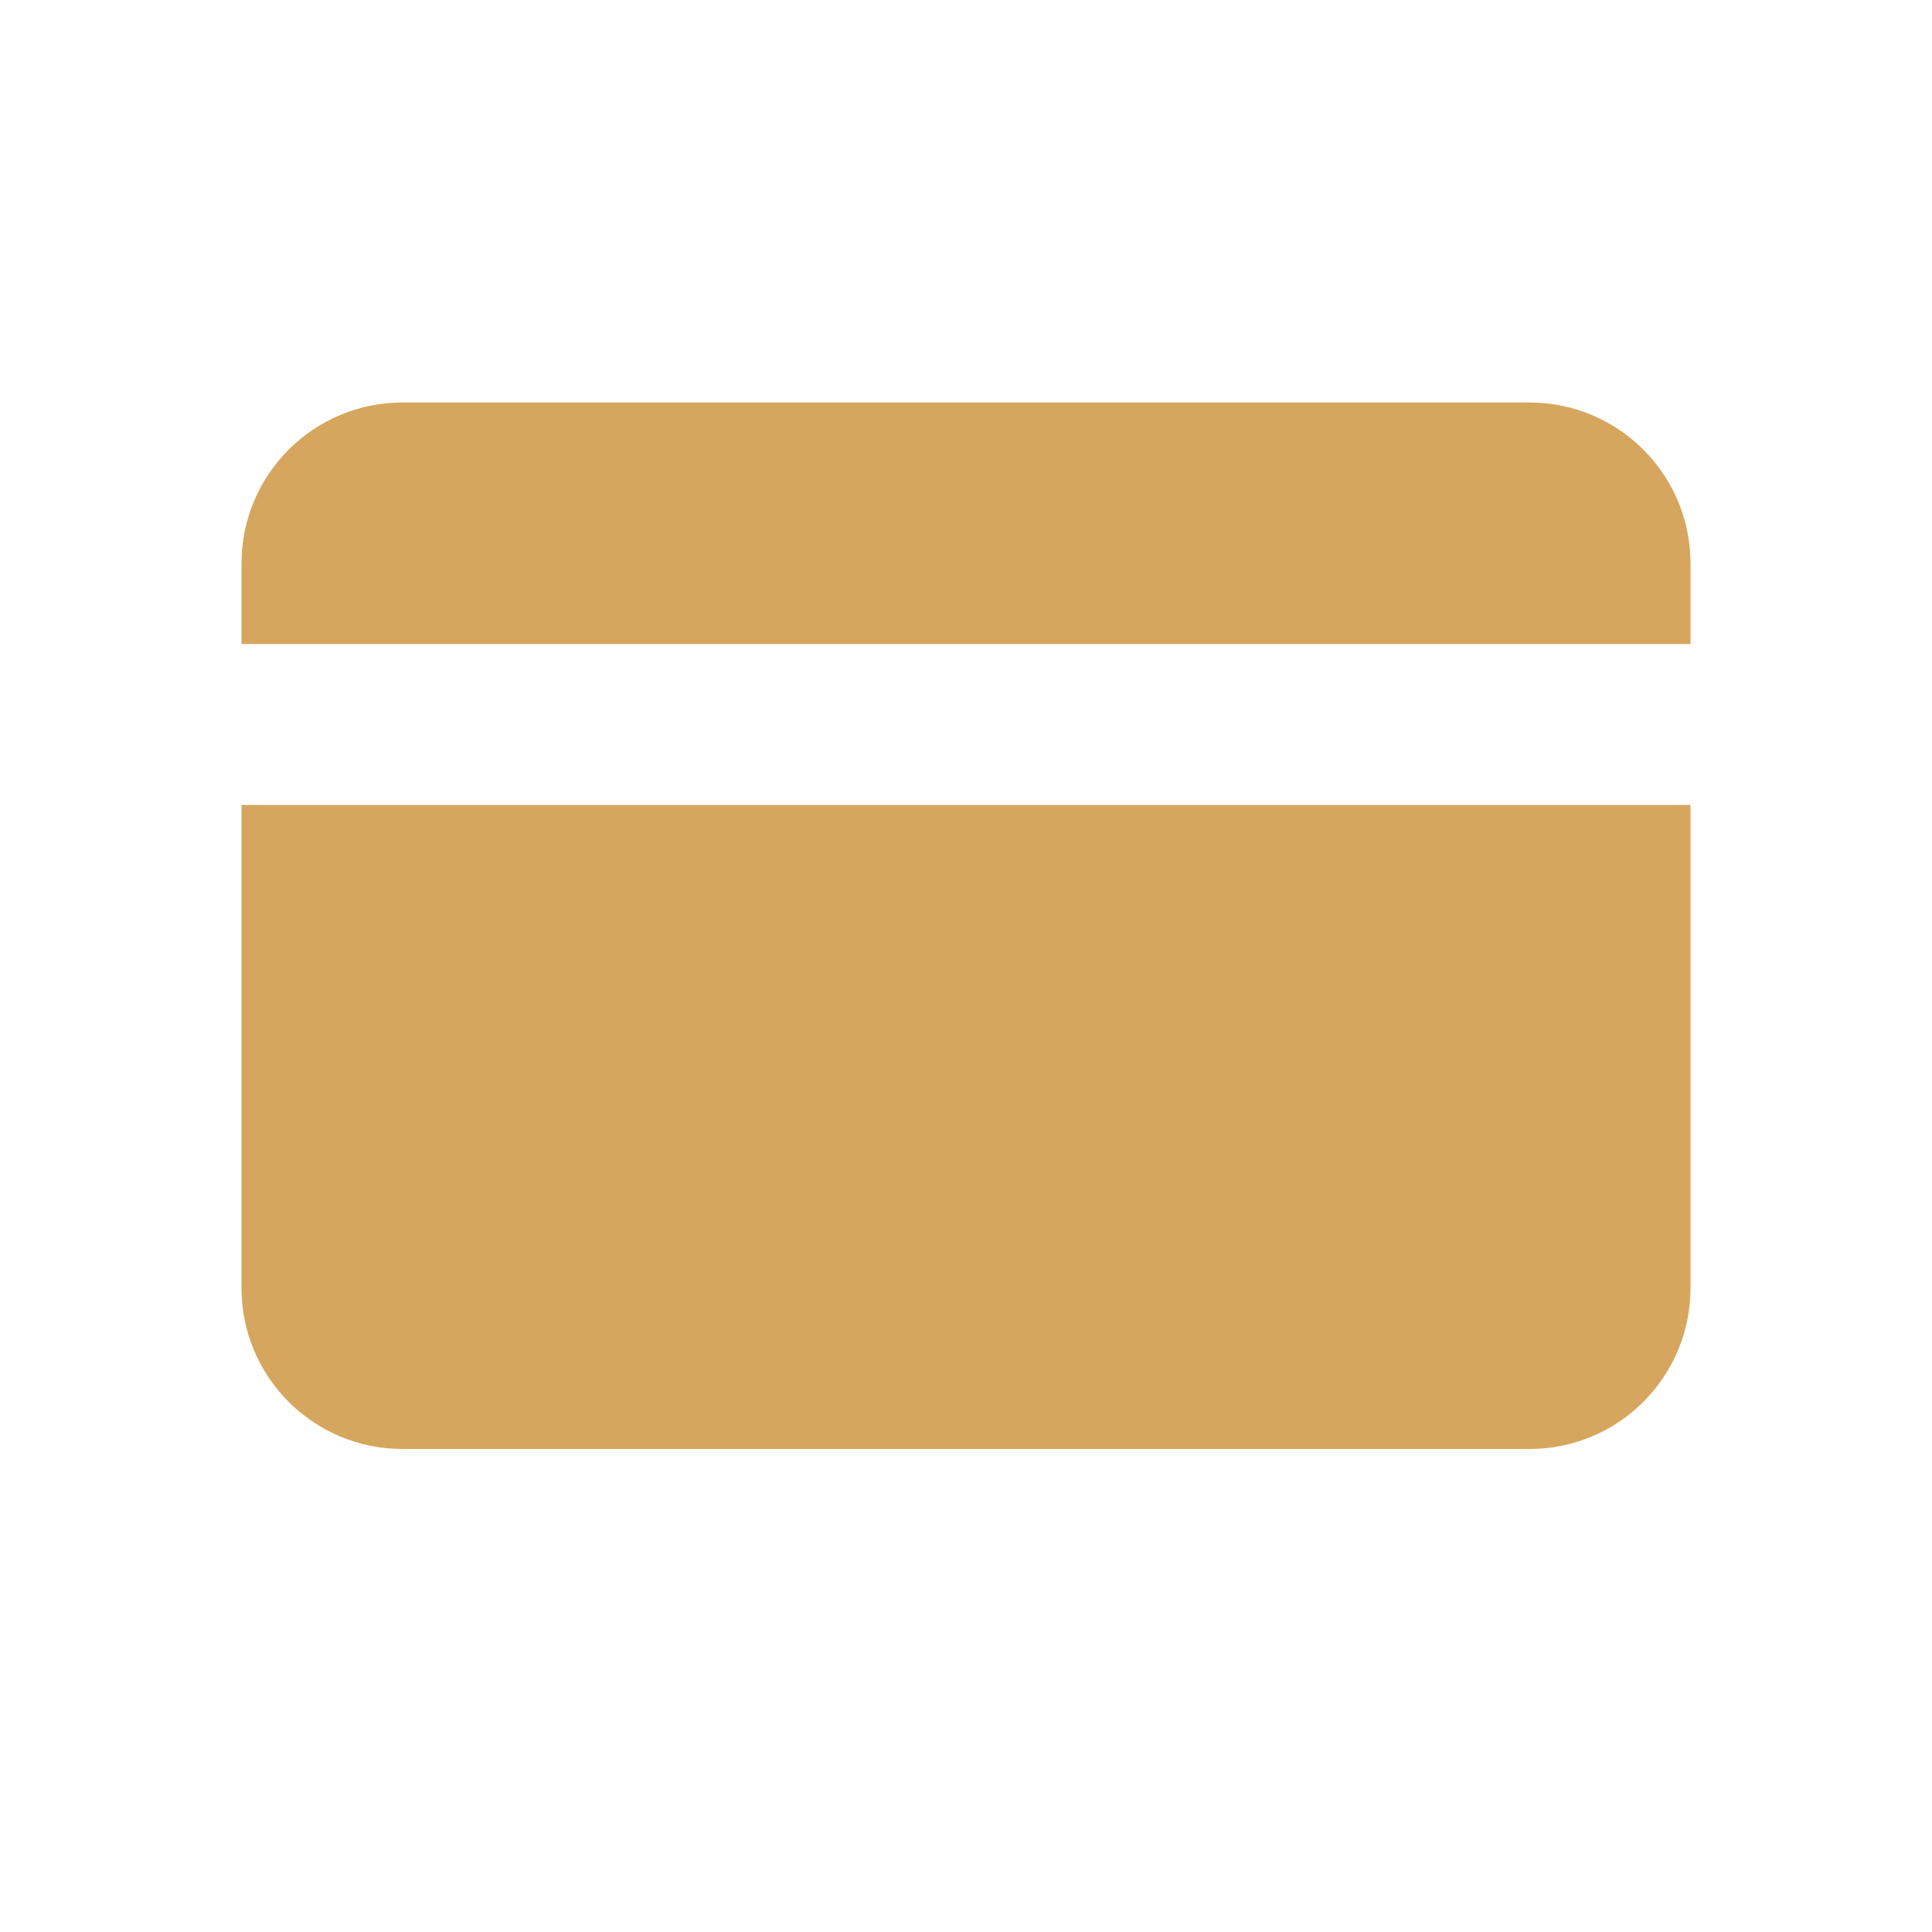 <svg width="24" height="24" viewBox="0 0 24 24" fill="none" xmlns="http://www.w3.org/2000/svg">
<g clip-path="url(#clip0_4655_75767)">
<path d="M21 8V7C21 5.895 20.105 5 19 5H5C3.896 5 3 5.895 3 7V8H21Z" fill="#D6A65E"/>
<path d="M3 10V16C3 17.105 3.896 18 5 18H19C20.105 18 21 17.105 21 16V10H3Z" fill="#D6A65E"/>
</g>
<defs>
<clipPath id="clip0_4655_75767">
<rect width="18" height="13" fill="white" transform="translate(3 5)"/>
</clipPath>
</defs>
</svg>
